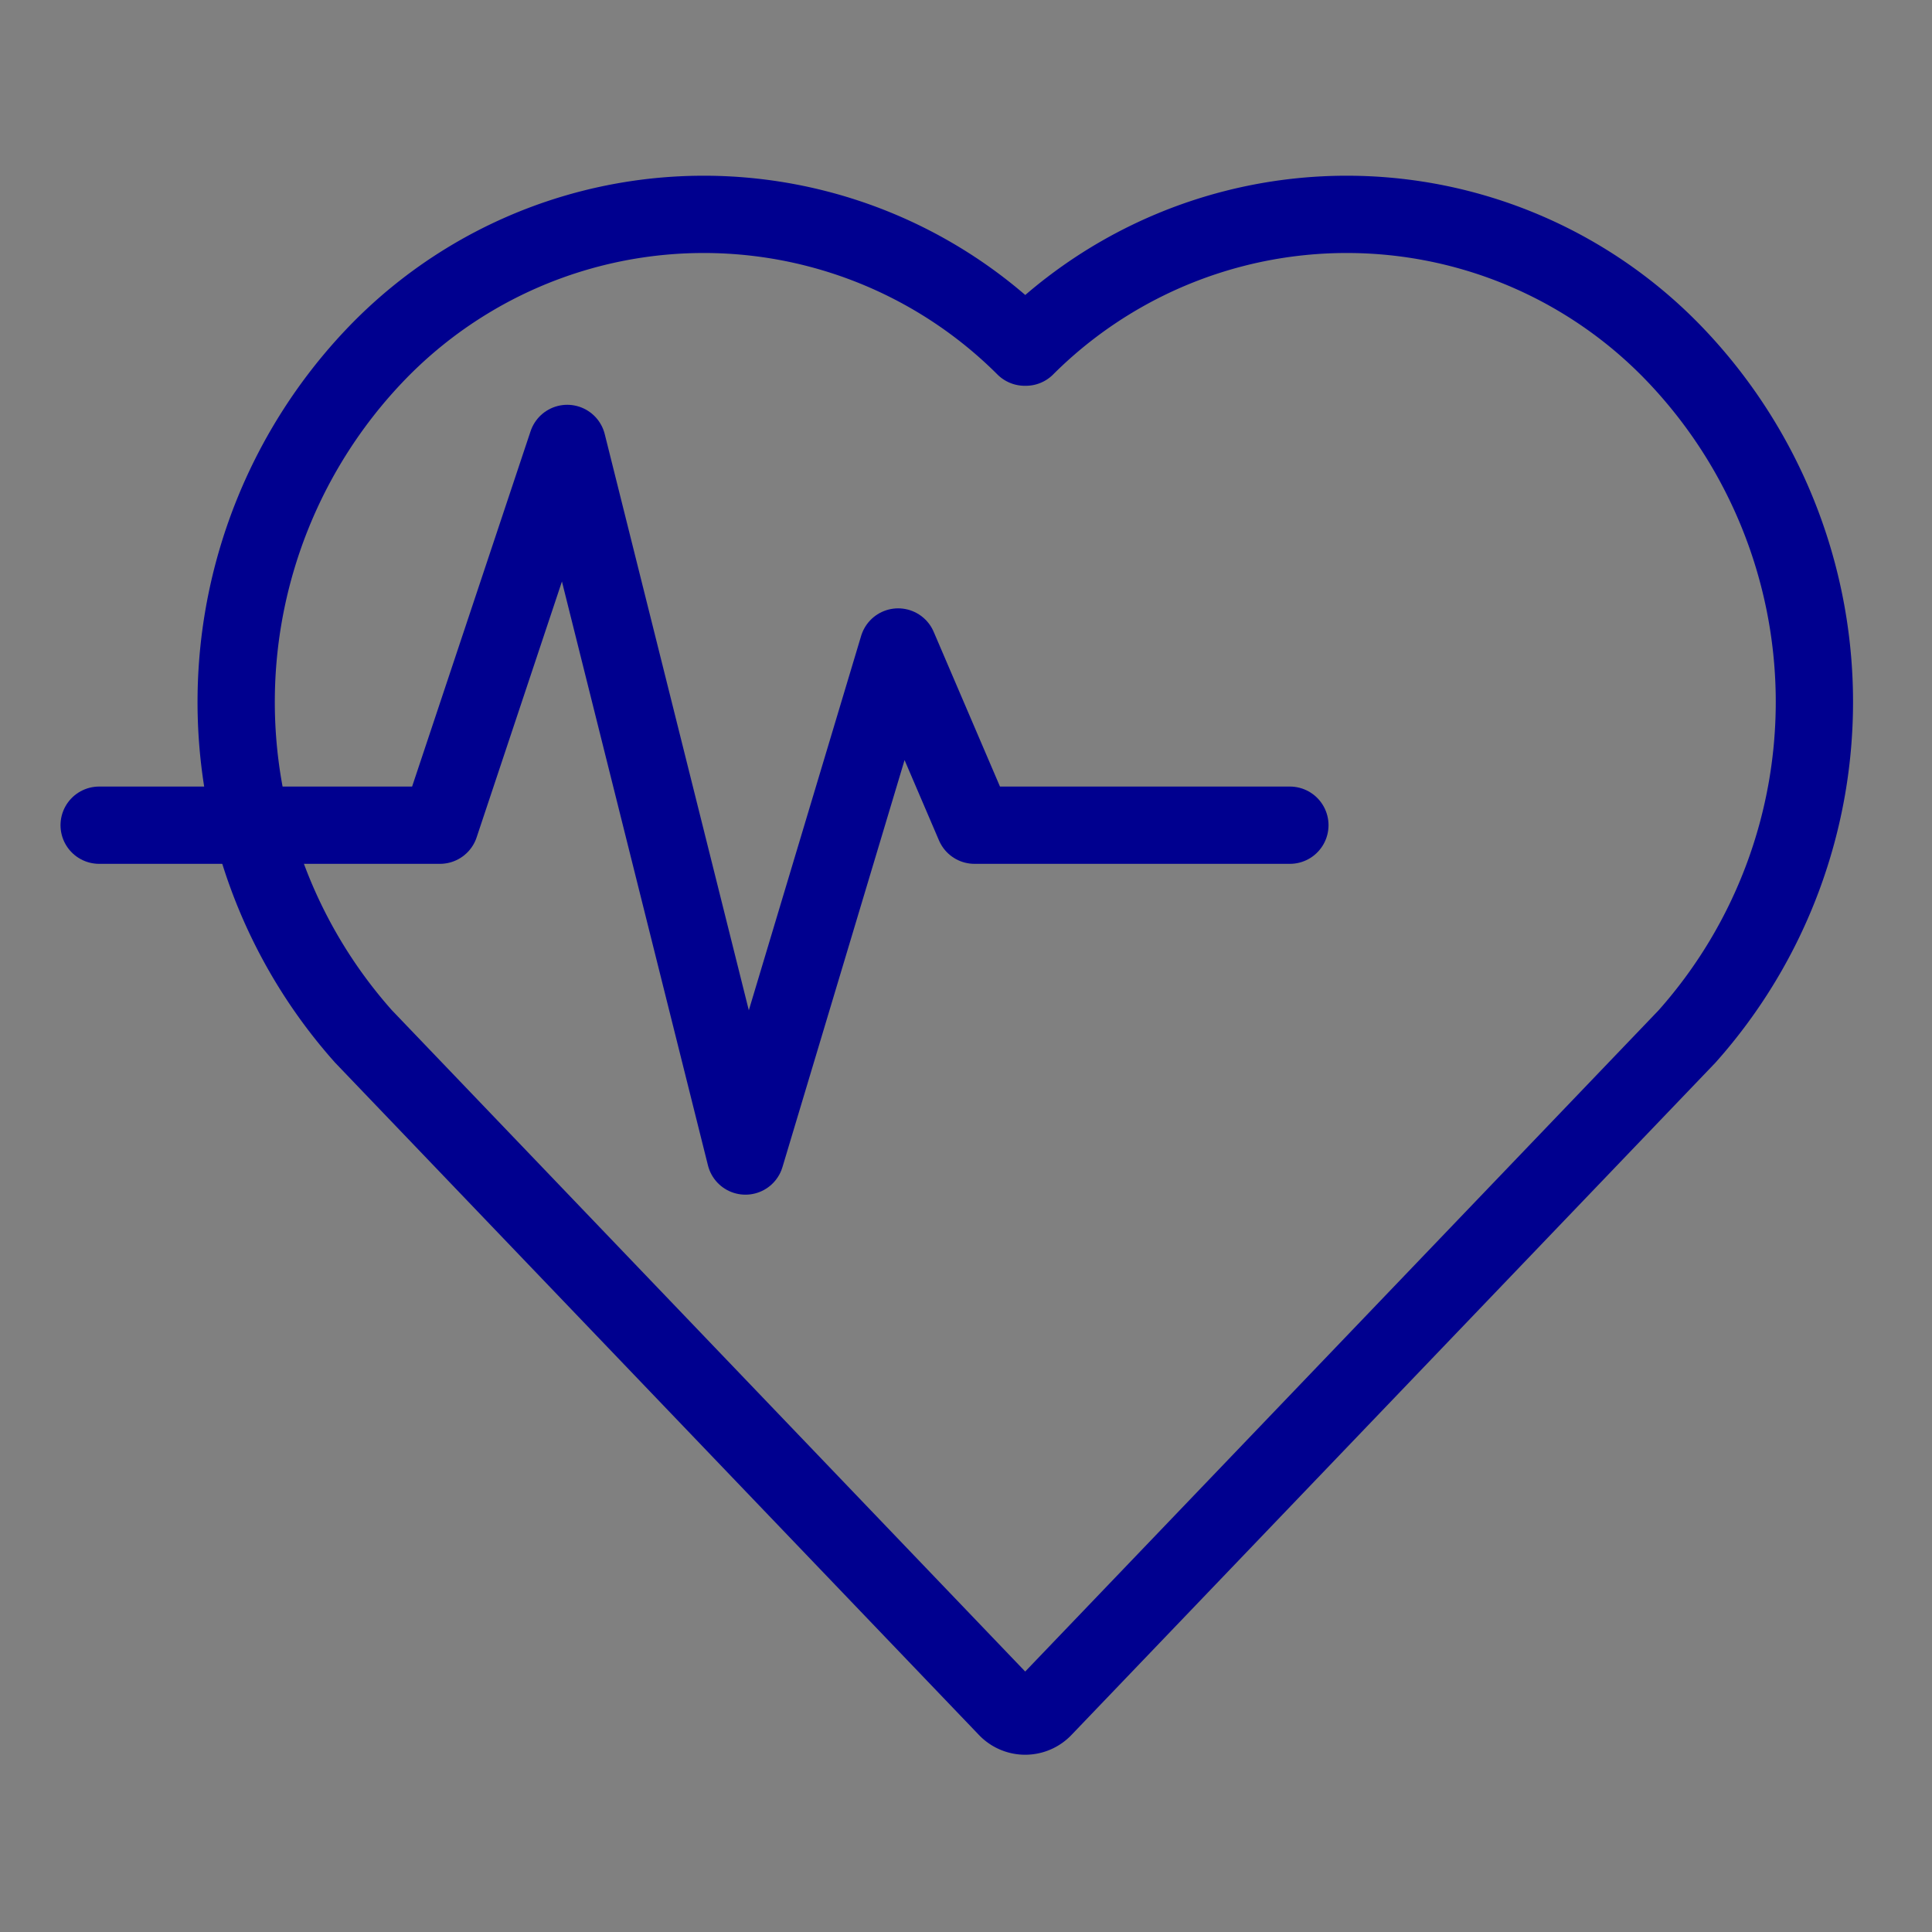 <svg xmlns="http://www.w3.org/2000/svg" width="25" height="25" viewBox="0 0 25 25">
  <rect x="0" y="0" width="25" height="25" fill="#808080" stroke="none"/>
  <g id="グループ_31312" data-name="グループ 31312" transform="translate(-89 -2132)">
    <g id="長方形_26584" data-name="長方形 26584" transform="translate(89 2132)" fill="#fff" stroke="#fff" stroke-width="1" opacity="0">
      <rect width="25" height="25" stroke="none"/>
      <rect x="0.5" y="0.5" width="24" height="24" fill="none"/>
    </g>
    <g id="グループ_31307" data-name="グループ 31307" transform="translate(90.283 2134.774)">
      <g id="グループ_31280" data-name="グループ 31280">
        <path id="パス_21478" data-name="パス 21478" d="M1153.772,234.638a6.506,6.506,0,0,0-.124-8.791,5.879,5.879,0,0,0-8.432-.129l-.007-.007-.007.007a5.879,5.879,0,0,0-8.432.129,6.507,6.507,0,0,0-.124,8.791l8.325,8.693a.328.328,0,0,0,.474,0Z" transform="translate(-1133.225 -224)" fill="none" stroke="#00008f" stroke-linecap="round" stroke-linejoin="round" stroke-width="1"/>
        <path id="パス_21479" data-name="パス 21479" d="M1171.875,263.629" transform="translate(-1157.955 -250.577)" fill="none" stroke="#fff" stroke-linecap="round" stroke-linejoin="round" stroke-width="1"/>
        <path id="パス_21480" data-name="パス 21480" d="M1145.018,237.94h-4.081l-.988-2.306-1.976,6.587L1135.667,233l-1.647,4.94h-4.41" transform="translate(-1129.61 -230.036)" fill="none" stroke="#00008f" stroke-linecap="round" stroke-linejoin="round" stroke-width="1"/>
      </g>
    </g>
  </g>
</svg>
